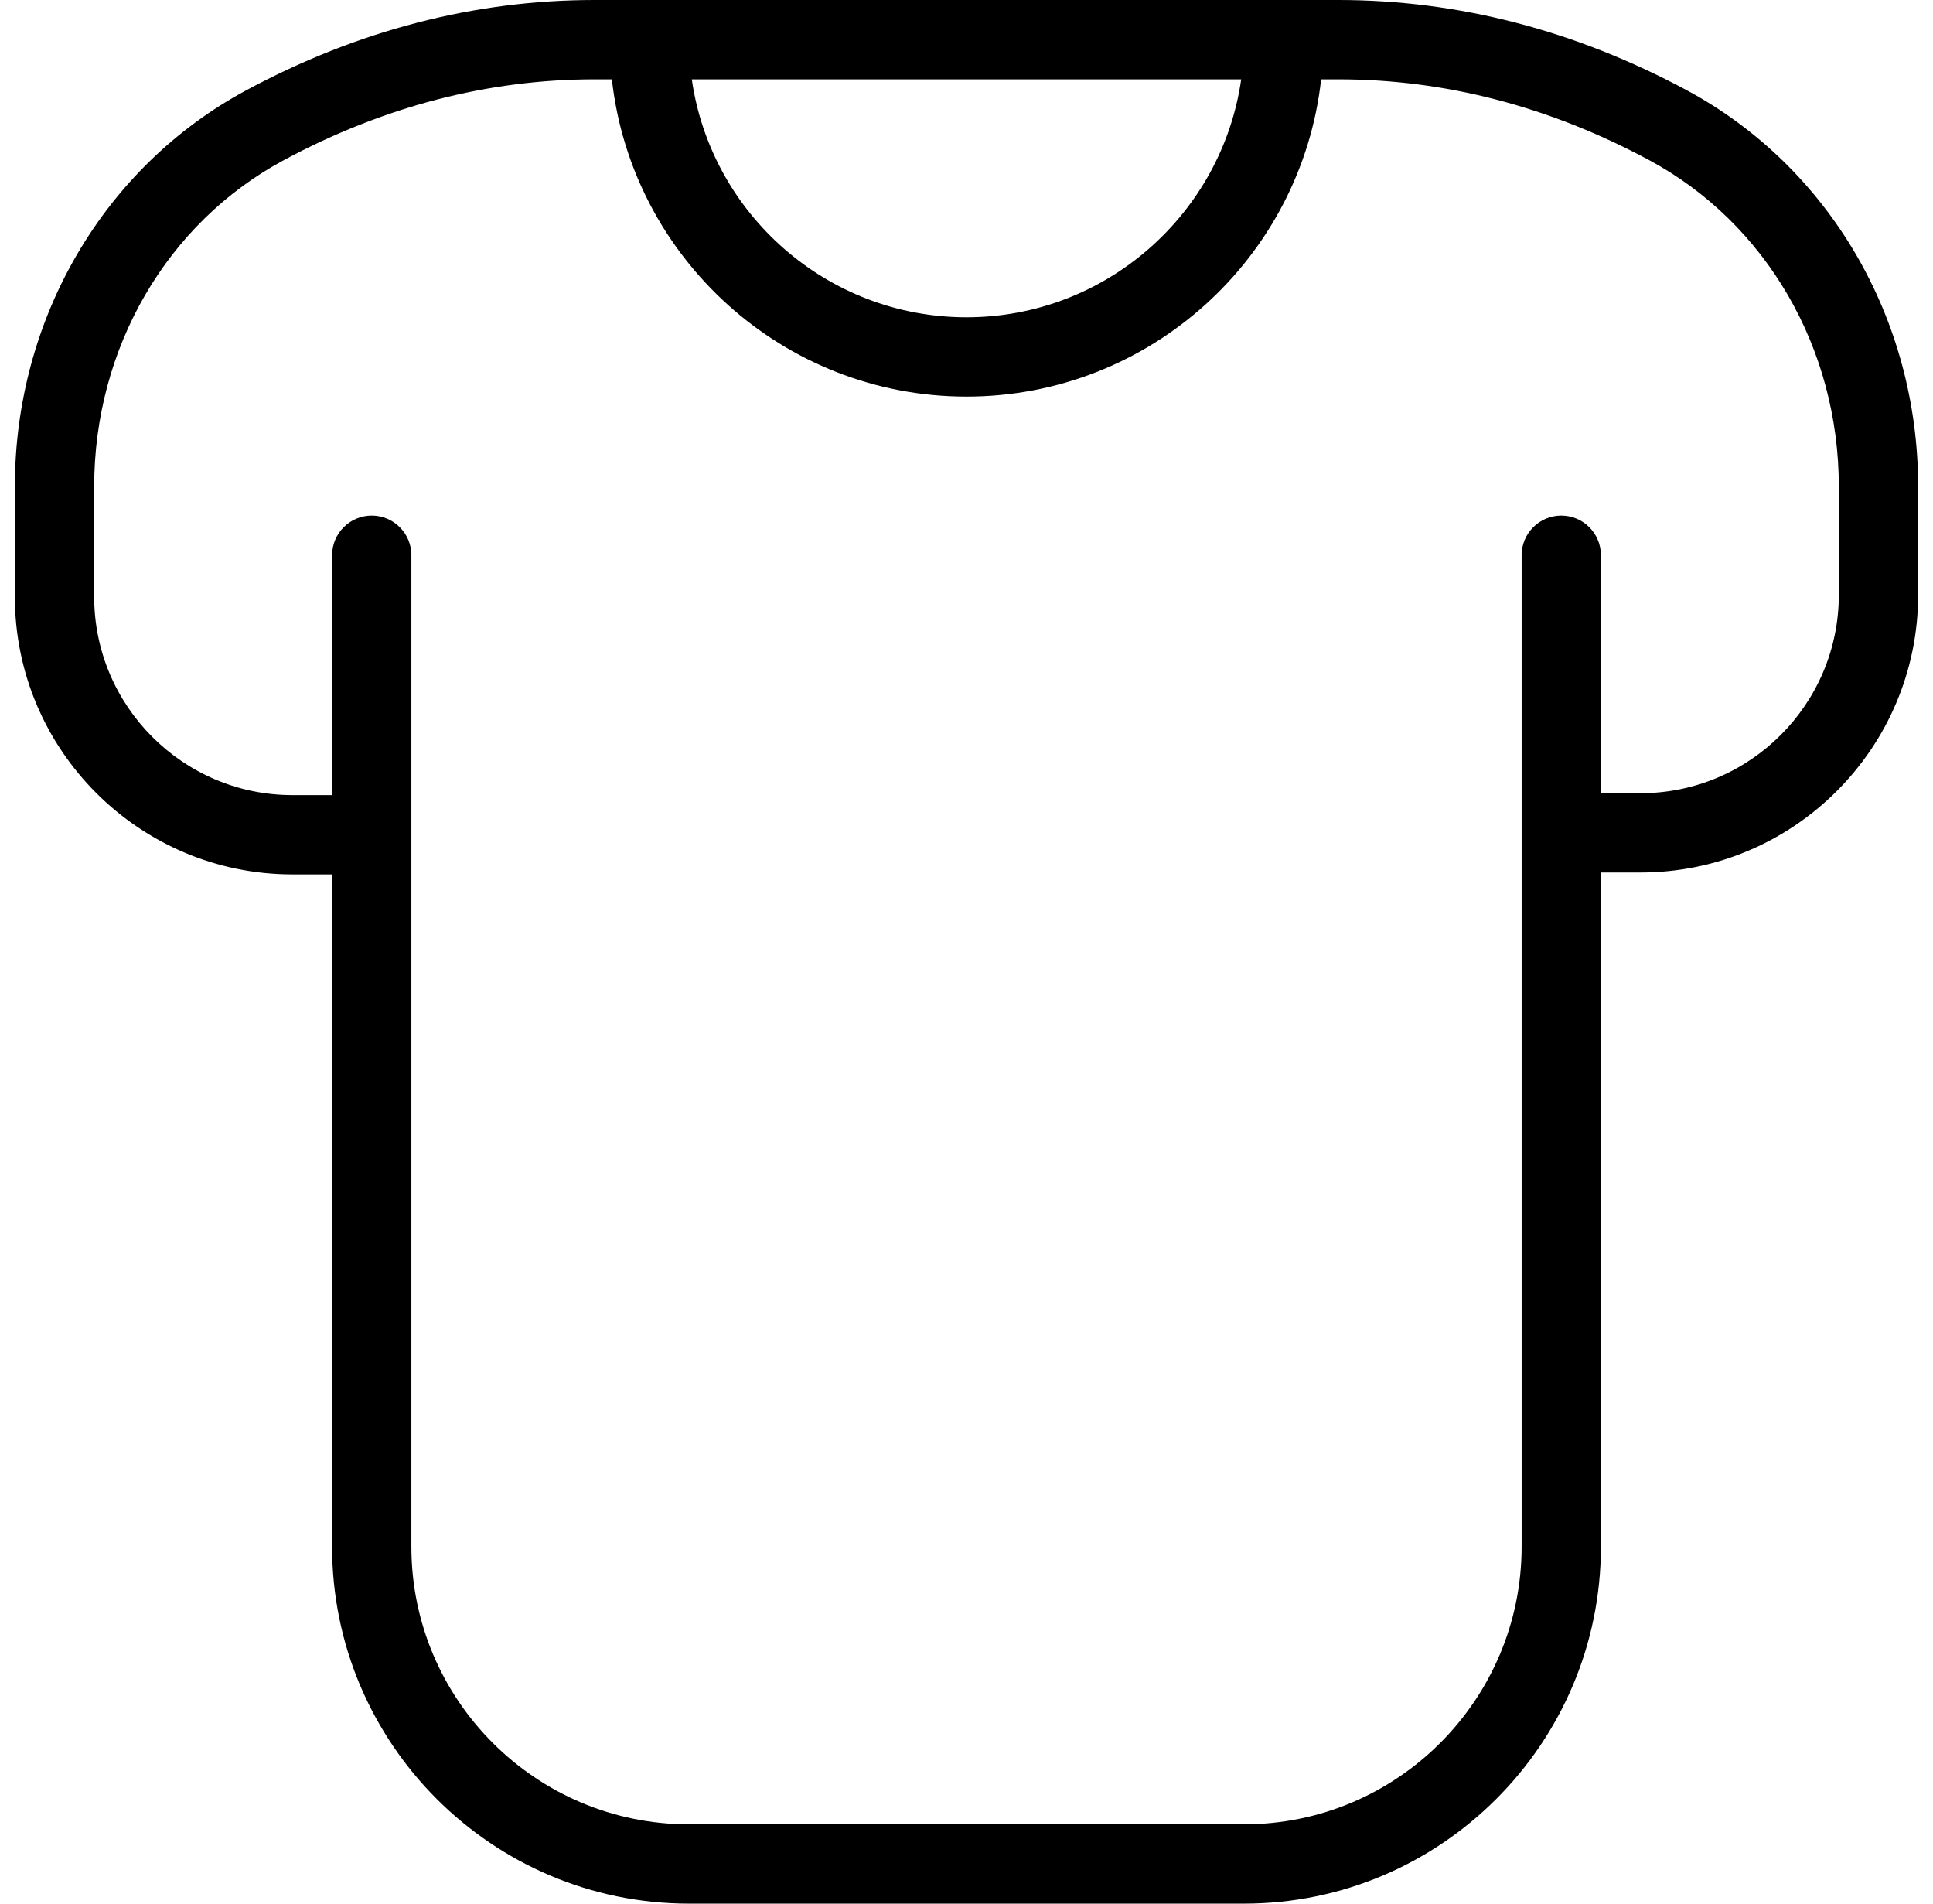 <?xml version="1.0" encoding="UTF-8"?>
<svg xmlns="http://www.w3.org/2000/svg" width="65" height="64" viewBox="0 0 65 64" fill="none">
  <g clip-path="url(#clip0_213_4622)">
    <path d="M56.711 3.029C52.969 1.021 49.033 0 45.009 0H19.993C15.969 0 12.033 1.019 8.292 3.029C3.487 5.611 0.5 10.72 0.5 16.363V20.064C0.5 25.211 4.687 29.397 9.833 29.397H11.167V52C11.167 58.616 16.551 64 23.167 64H41.833C48.449 64 53.833 58.616 53.833 52V29.333H55.167C60.313 29.333 64.5 25.147 64.5 20V16.363C64.5 10.72 61.513 5.611 56.711 3.029ZM41.737 2.667C41.089 7.184 37.193 10.667 32.5 10.667C27.807 10.667 23.911 7.184 23.263 2.667H41.737ZM61.833 20C61.833 23.675 58.841 26.667 55.167 26.667H53.833V18.667C53.833 17.931 53.236 17.333 52.5 17.333C51.764 17.333 51.167 17.931 51.167 18.667V52C51.167 57.147 46.98 61.333 41.833 61.333H23.167C18.02 61.333 13.833 57.147 13.833 52V18.667C13.833 17.931 13.236 17.333 12.5 17.333C11.764 17.333 11.167 17.931 11.167 18.667V26.731H9.833C6.159 26.731 3.167 23.739 3.167 20.064V16.363C3.167 11.701 5.612 7.493 9.553 5.379C12.903 3.581 16.415 2.667 19.993 2.667H20.575C21.241 8.659 26.335 13.333 32.5 13.333C38.665 13.333 43.761 8.659 44.425 2.667H45.007C48.585 2.667 52.097 3.579 55.447 5.379C59.385 7.493 61.833 11.704 61.833 16.363V20Z" fill="black"></path>
  </g>
  <defs>
    <clipPath id="clip0_213_4622">
      <rect width="64" height="64" fill="white" transform="translate(0.5)"></rect>
    </clipPath>
  </defs>
</svg>
